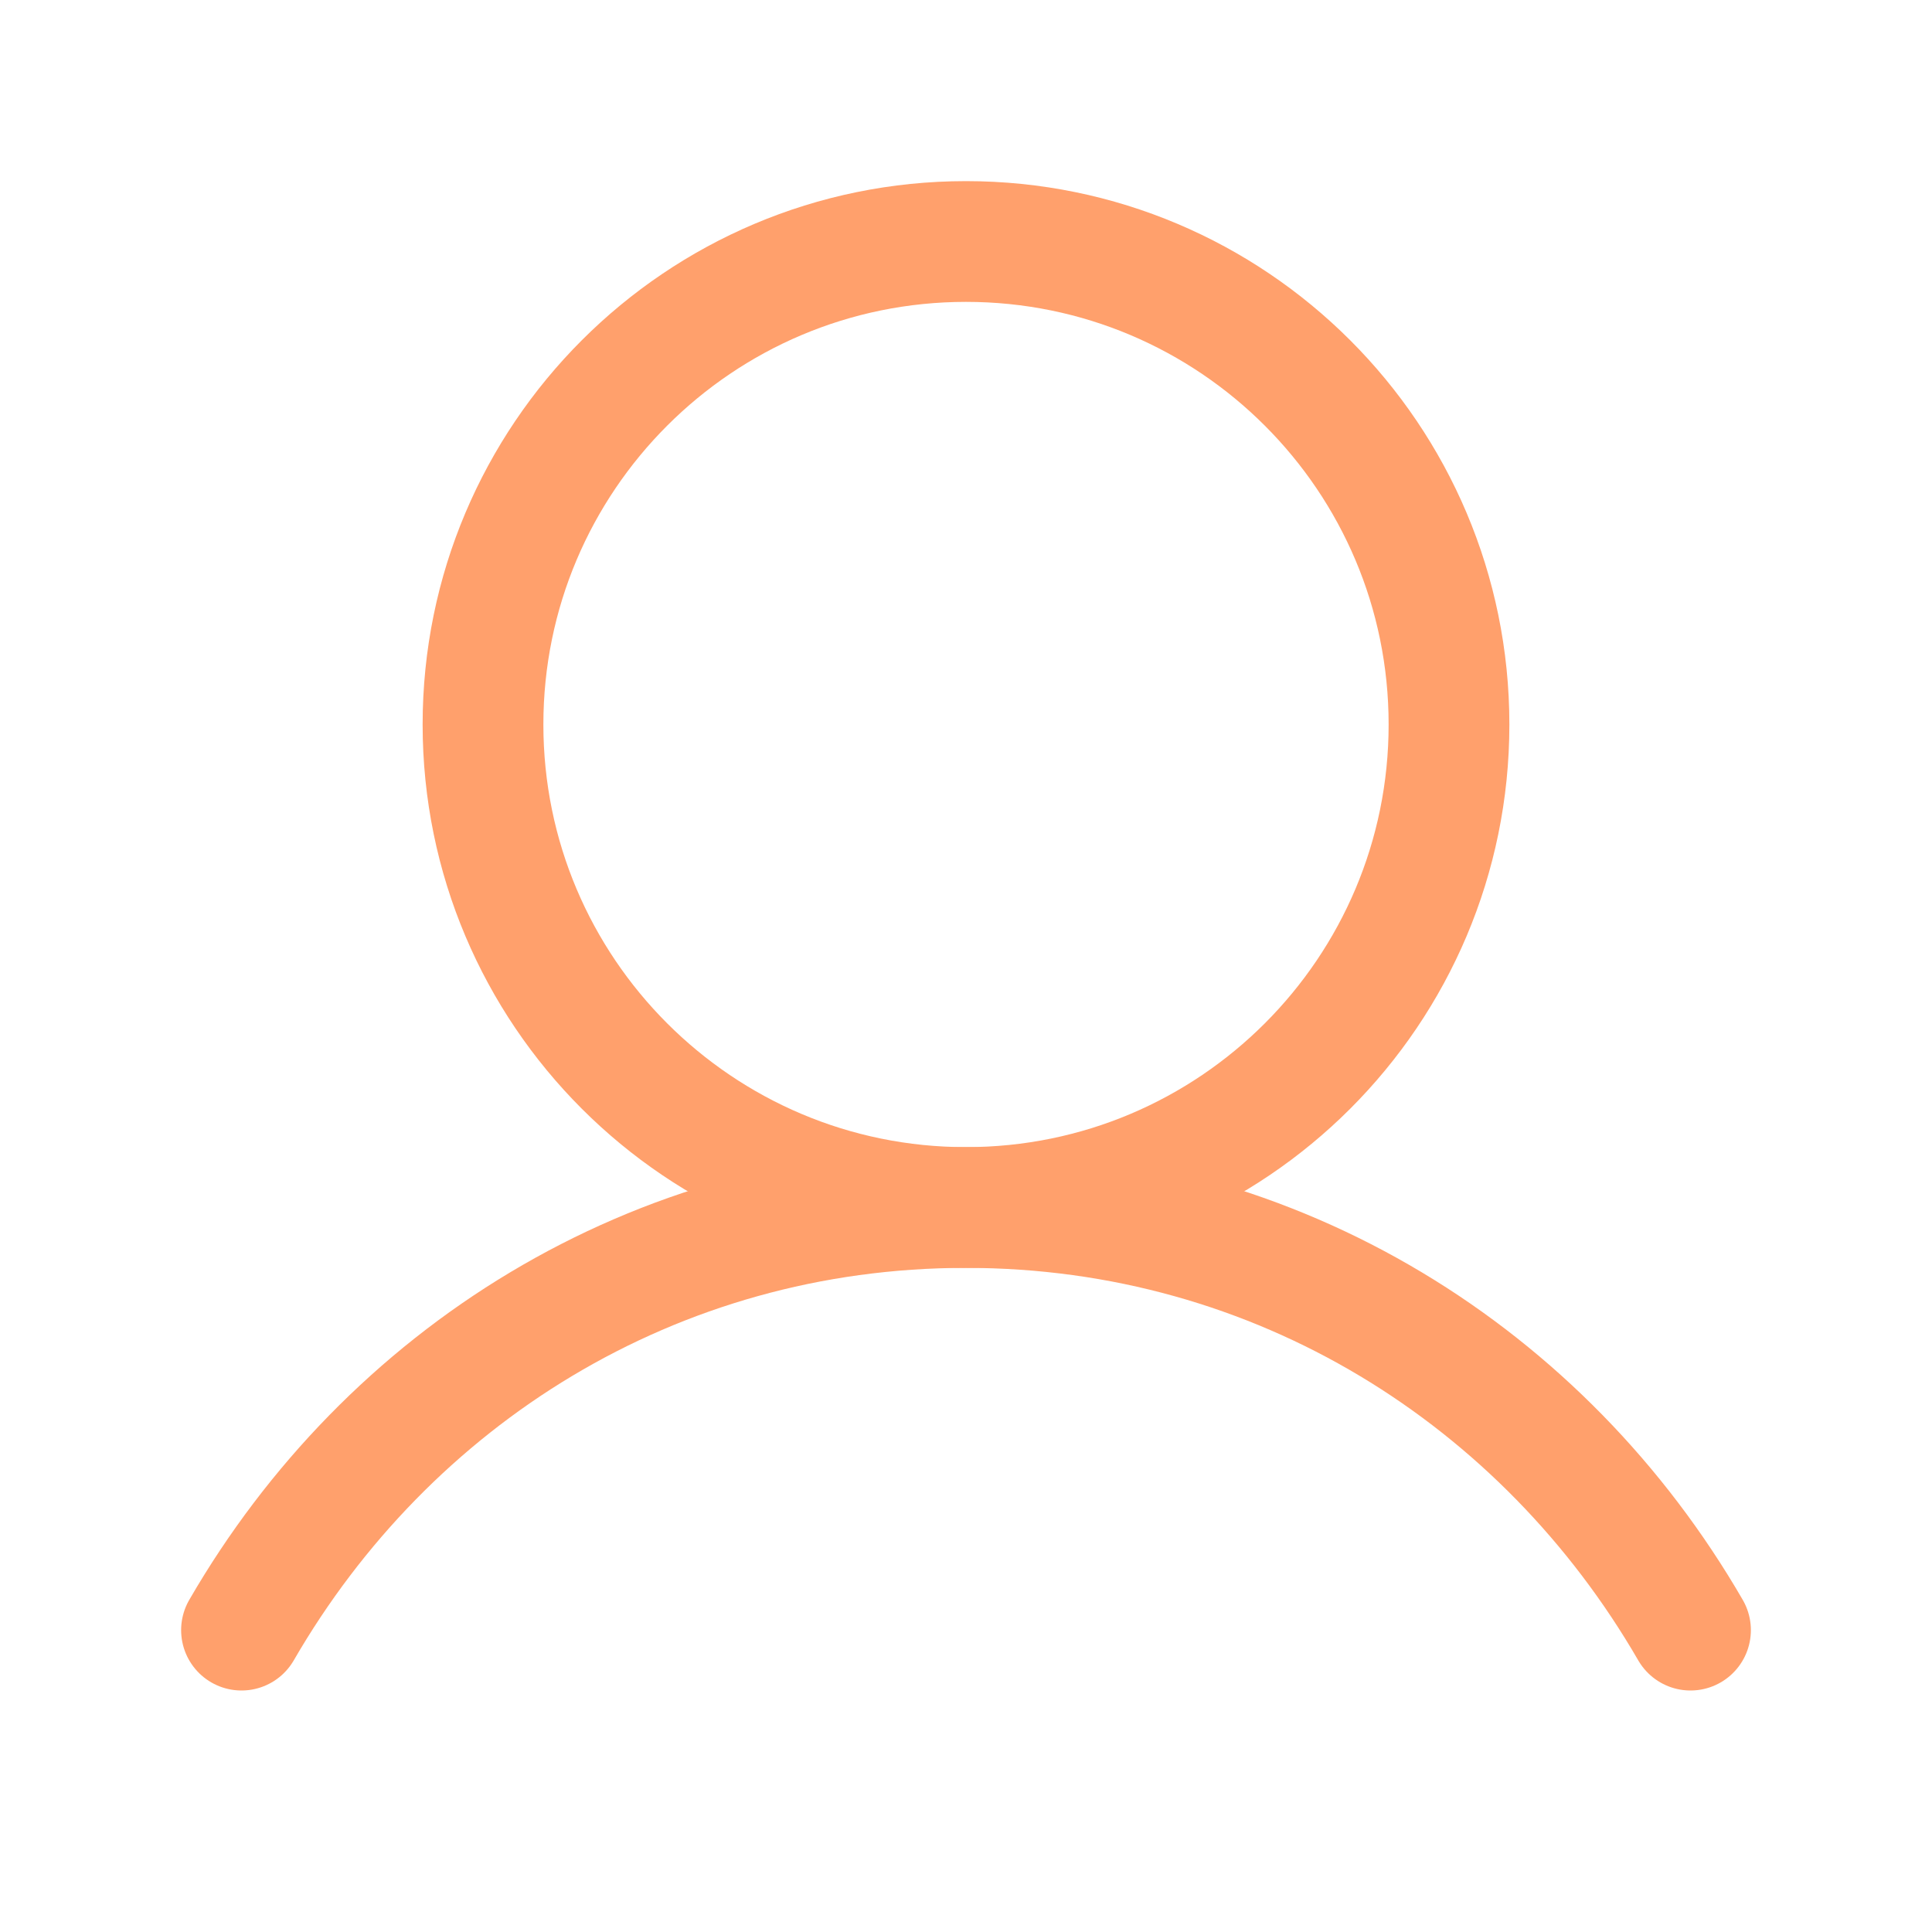 <svg xmlns="http://www.w3.org/2000/svg" fill="none" viewBox="0 0 32 32" height="32" width="32">
<g clip-path="url(#clip0_86_80)">
<path stroke-linejoin="round" stroke-linecap="round" stroke-width="2" stroke="#FFA06C" d="M16 20C20.418 20 24 16.418 24 12C24 7.582 20.418 4 16 4C11.582 4 8 7.582 8 12C8 16.418 11.582 20 16 20Z"></path>
<path stroke-linejoin="round" stroke-linecap="round" stroke-width="2" stroke="#FFA06C" d="M4 27C6.421 22.816 10.819 20 16 20C21.181 20 25.579 22.816 28 27"></path>
</g>
<defs>
<clipPath id="clip0_86_80">
<rect fill="white" height="32" width="32"></rect>
</clipPath>
</defs>
</svg>
